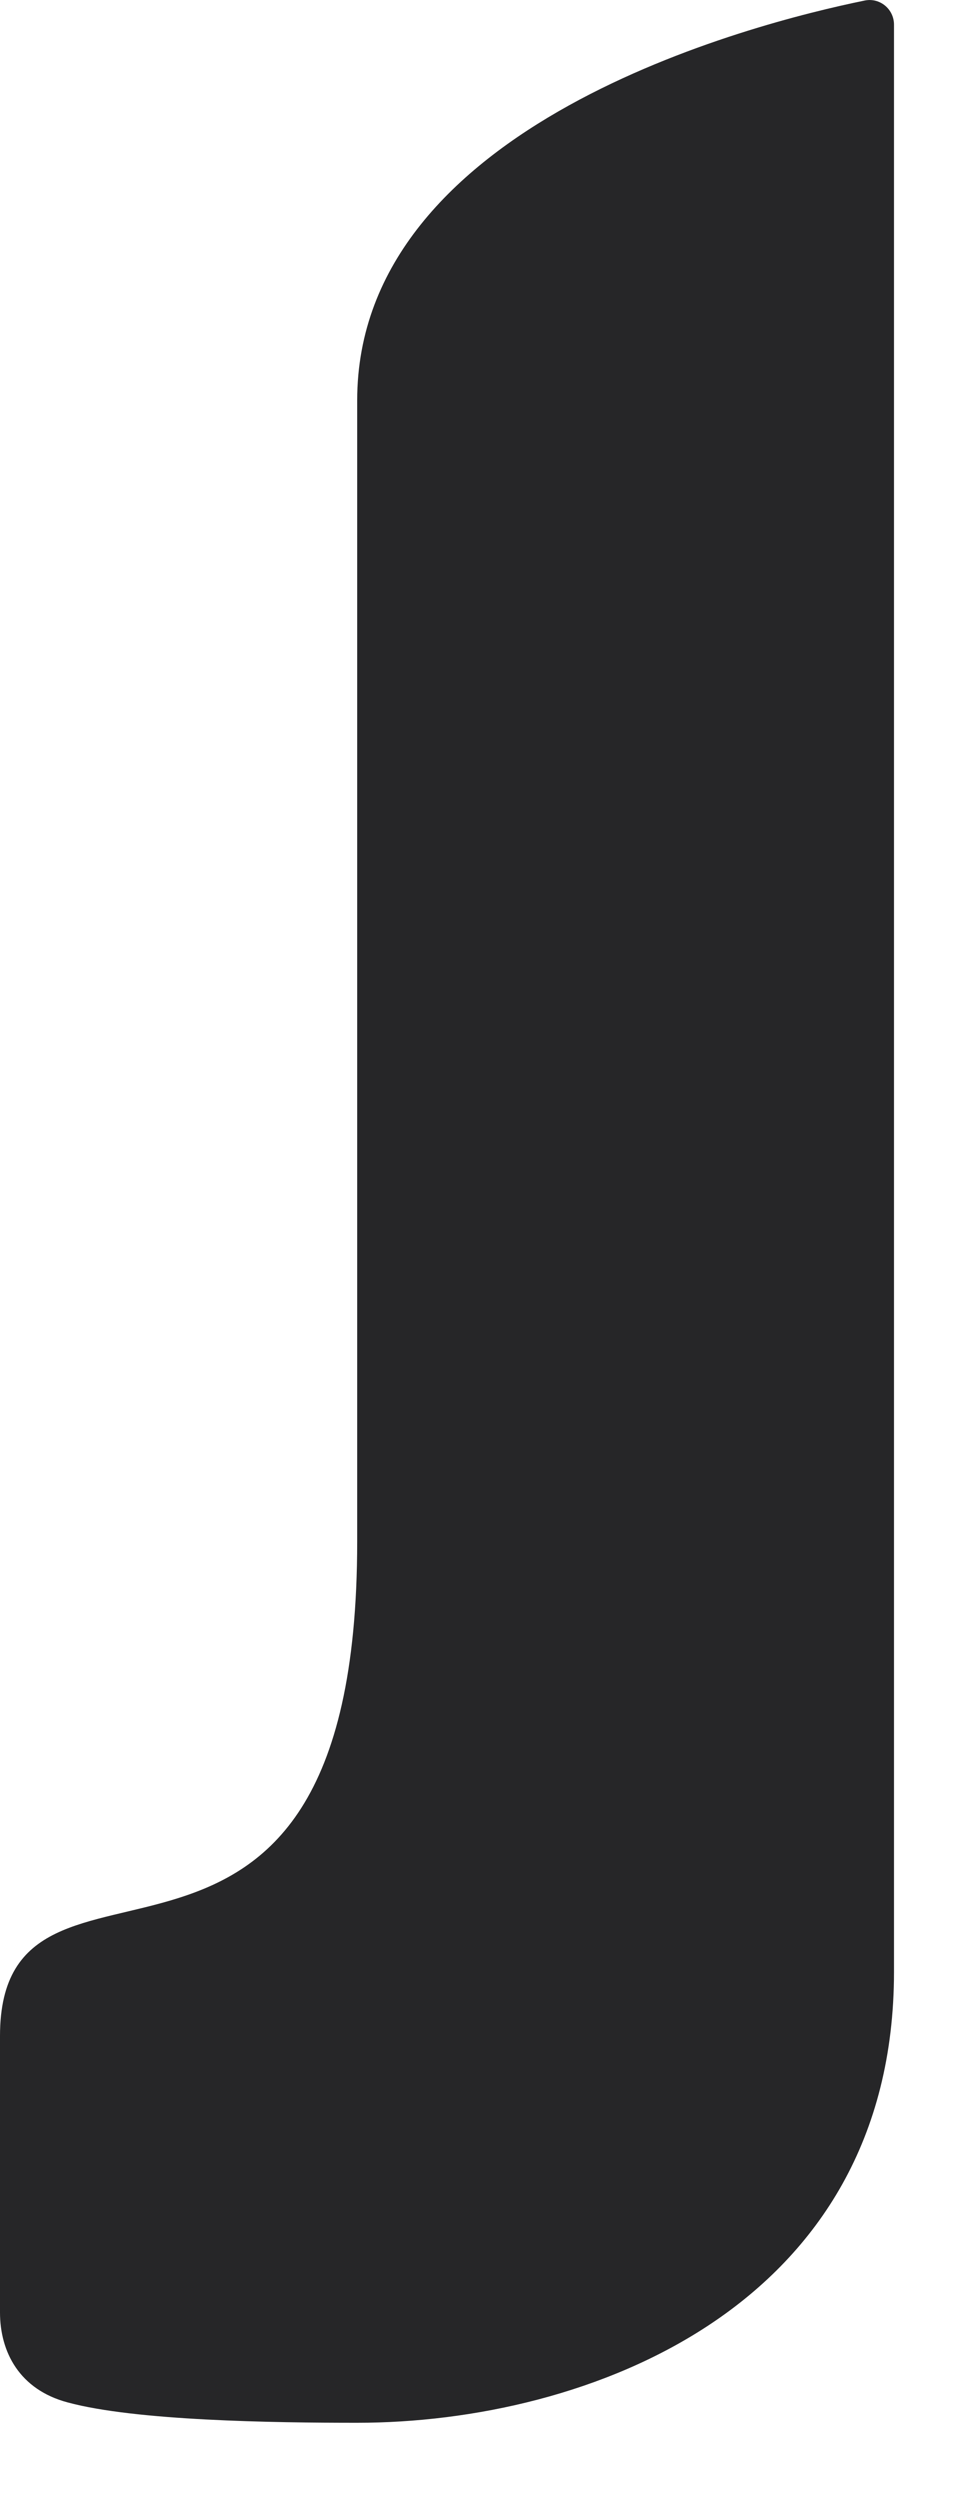 <?xml version="1.0" encoding="utf-8"?>
<svg xmlns="http://www.w3.org/2000/svg" fill="none" height="100%" overflow="visible" preserveAspectRatio="none" style="display: block;" viewBox="0 0 9 23" width="100%">
<path d="M7.957 0.005C6.924 0.216 3.287 1.142 3.287 3.684V14.183C3.287 19.026 0 16.567 0 18.732V21.274C0 21.639 0.179 21.985 0.624 22.103C1.249 22.272 2.514 22.29 3.287 22.29C5.4 22.29 8.227 21.231 8.227 18.141V0.227C8.227 0.084 8.097 -0.024 7.957 0.005Z" fill="#262628" id="Path 173"/>
</svg>